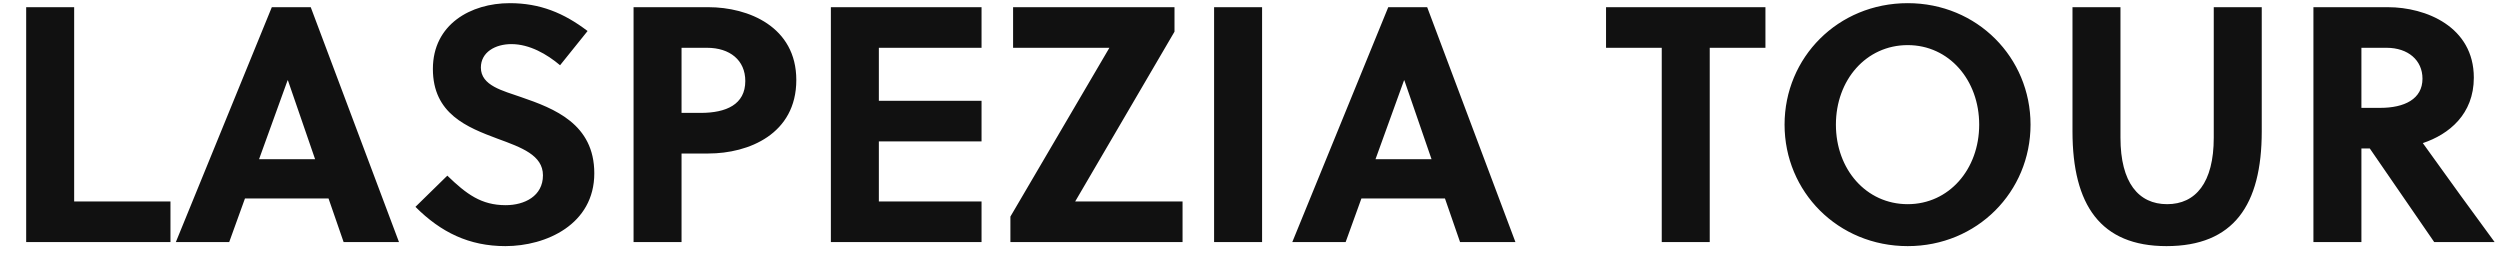 <?xml version="1.0" encoding="utf-8"?>
<svg xmlns="http://www.w3.org/2000/svg" xmlns:xlink="http://www.w3.org/1999/xlink" width="521.5" height="54">
  <path fill="#111111" d="M35.56 50.50L35.56 42.03L15.47 42.03L15.47 1.50L5.46 1.50L5.46 50.50ZM83.23 50.50L64.82 1.50L56.70 1.50L36.68 50.50L47.81 50.50L51.10 41.40L68.53 41.40L71.68 50.50ZM59.99 16.76L60.06 16.76L65.73 33.21L54.04 33.21ZM116.83 13.61L122.57 6.47C117.60 2.69 112.63 0.66 106.33 0.66C98.21 0.66 90.30 5.07 90.30 14.38C90.30 23.76 97.44 26.56 103.81 28.94C108.78 30.76 113.26 32.37 113.26 36.57C113.26 40.91 109.41 42.80 105.49 42.80C100.38 42.80 97.30 40.49 93.31 36.64L86.66 43.15C91.98 48.47 97.86 51.34 105.42 51.34C113.96 51.34 123.97 46.79 123.97 36.15C123.97 25.86 115.64 22.64 108.71 20.26C104.93 18.93 100.31 17.88 100.31 14.10C100.31 10.88 103.32 9.20 106.68 9.20C110.46 9.20 114.10 11.30 116.83 13.61ZM132.16 1.50L132.16 50.50L142.17 50.50L142.17 32.02L147.77 32.02C156.17 32.02 166.11 27.96 166.11 16.69C166.11 5.56 156.10 1.50 147.77 1.50ZM142.17 9.97L147.49 9.97C152.25 9.97 155.47 12.56 155.47 16.90C155.47 21.80 151.48 23.55 146.16 23.55L142.17 23.55ZM204.75 50.50L204.75 42.03L183.33 42.03L183.33 29.50L204.75 29.50L204.75 21.03L183.33 21.03L183.33 9.97L204.75 9.97L204.75 1.50L173.32 1.50L173.32 50.50ZM245 6.61L245 1.50L211.33 1.50L211.33 9.97L231.42 9.97L210.77 45.18L210.77 50.50L246.68 50.50L246.68 42.03L224.28 42.03ZM263.27 50.50L263.27 1.50L253.26 1.50L253.26 50.50ZM316.12 50.50L297.71 1.50L289.59 1.50L269.57 50.50L280.70 50.50L283.99 41.40L301.42 41.40L304.57 50.50ZM292.88 16.76L292.95 16.76L298.62 33.21L286.93 33.21ZM368.27 9.97L368.27 1.50L335.02 1.50L335.02 9.97L346.64 9.97L346.64 50.50L356.65 50.50L356.65 9.97ZM412.86 26.00C412.86 35.31 406.56 42.59 397.95 42.59C389.27 42.59 382.97 35.31 382.97 26.00C382.97 16.69 389.27 9.41 397.95 9.41C406.56 9.41 412.86 16.69 412.86 26.00ZM423.57 26.00C423.57 12.00 412.44 0.66 397.95 0.66C383.39 0.66 372.26 12.00 372.26 26.00C372.26 40 383.39 51.34 397.95 51.34C412.44 51.34 423.57 40 423.57 26.00ZM471.80 1.50L461.79 1.50L461.79 28.73C461.79 38.11 458.01 42.59 452.06 42.59C446.11 42.59 442.33 38.11 442.33 28.73L442.33 1.50L432.32 1.50L432.32 27.40C432.32 42.80 438.20 51.34 451.92 51.34C465.92 51.34 471.80 42.80 471.80 27.40ZM482.58 1.50L482.58 50.50L492.59 50.50L492.59 30.97L494.34 30.97L507.78 50.50L520.38 50.50C517.02 45.95 509.74 35.94 505.40 29.85C510.86 28.03 516.04 23.83 516.04 16.20C516.04 5.56 506.03 1.50 498.12 1.50ZM492.59 9.97L497.84 9.97C502.32 9.97 505.33 12.56 505.33 16.41C505.33 20.68 501.55 22.50 496.51 22.50L492.59 22.50Z"/>
</svg>